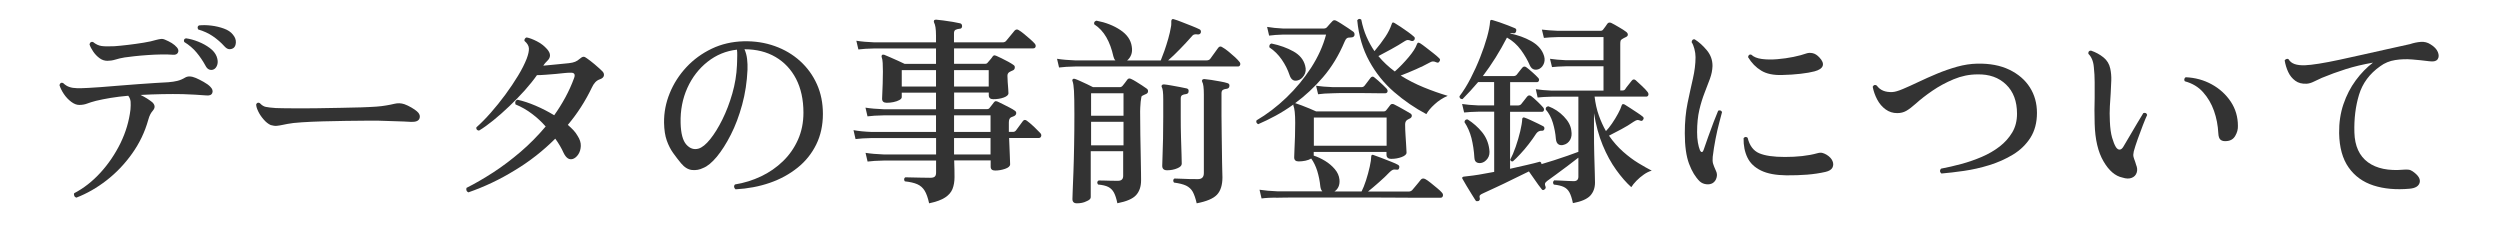 <?xml version="1.0" encoding="utf-8"?>
<!-- Generator: Adobe Illustrator 27.4.1, SVG Export Plug-In . SVG Version: 6.00 Build 0)  -->
<svg version="1.1" id="レイヤー_1" xmlns="http://www.w3.org/2000/svg" xmlns:xlink="http://www.w3.org/1999/xlink" x="0px"
	 y="0px" viewBox="0 0 370 35" style="enable-background:new 0 0 370 35;" xml:space="preserve">
<style type="text/css">
	.st0{fill:none;}
	.st1{fill:#333333;}
</style>
<g>
	<rect x="-405" y="1.5" class="st0" width="1000" height="40"/>
	<path class="st1" d="M11.3,29.25c-0.14-0.04-0.24-0.12-0.3-0.25s-0.07-0.26-0.03-0.4c1.42-0.74,2.72-1.76,3.9-3.05
		s2.16-2.74,2.96-4.36c0.79-1.62,1.28-3.28,1.48-4.98c0.04-0.44,0.04-0.83,0.02-1.16c-0.03-0.33-0.15-0.62-0.35-0.88
		c-0.94,0.08-1.81,0.19-2.61,0.32s-1.52,0.28-2.16,0.43c-0.54,0.14-0.98,0.28-1.32,0.41c-0.34,0.13-0.73,0.2-1.17,0.2
		c-0.38,0-0.78-0.16-1.19-0.47s-0.77-0.69-1.08-1.15s-0.52-0.9-0.65-1.32c0.1-0.32,0.28-0.42,0.54-0.3c0.3,0.28,0.6,0.48,0.92,0.58
		c0.31,0.11,0.68,0.17,1.12,0.18s1,0,1.68-0.04c0.46-0.02,1.08-0.06,1.88-0.12c0.79-0.06,1.65-0.13,2.6-0.21
		c0.94-0.08,1.88-0.15,2.83-0.22c0.95-0.07,1.82-0.13,2.62-0.18c0.8-0.05,1.44-0.08,1.92-0.11c0.52-0.04,0.98-0.11,1.37-0.21
		s0.76-0.26,1.12-0.48c0.4-0.24,0.93-0.22,1.59,0.06c0.32,0.14,0.71,0.33,1.15,0.58c0.45,0.25,0.77,0.49,0.98,0.71
		c0.32,0.32,0.42,0.63,0.3,0.93s-0.43,0.42-0.93,0.36c-0.42-0.04-0.96-0.08-1.62-0.11c-0.66-0.03-1.26-0.05-1.8-0.08
		c-0.96-0.02-1.97-0.02-3.03,0s-2.14,0.06-3.24,0.12c0.34,0.16,0.66,0.34,0.98,0.54c0.31,0.2,0.56,0.38,0.76,0.54
		c0.42,0.4,0.45,0.81,0.09,1.23c-0.14,0.16-0.27,0.34-0.38,0.55s-0.22,0.49-0.31,0.83c-0.5,1.8-1.3,3.46-2.39,4.99
		s-2.35,2.85-3.78,3.96C14.36,27.79,12.86,28.65,11.3,29.25z M15.89,9c-0.42,0-0.81-0.13-1.17-0.4c-0.36-0.27-0.67-0.59-0.93-0.98
		c-0.26-0.38-0.44-0.73-0.54-1.05c0.06-0.3,0.23-0.42,0.51-0.36c0.42,0.34,0.84,0.54,1.28,0.6c0.43,0.06,1.06,0.07,1.9,0.03
		c0.58-0.04,1.25-0.11,2.02-0.2s1.53-0.2,2.28-0.32s1.38-0.26,1.9-0.42c0.22-0.06,0.44-0.1,0.65-0.13s0.42,0,0.65,0.11
		c0.34,0.14,0.66,0.3,0.98,0.49c0.31,0.19,0.56,0.41,0.77,0.65c0.22,0.26,0.27,0.51,0.15,0.76c-0.12,0.25-0.38,0.36-0.78,0.32
		c-0.48-0.04-1.05-0.05-1.71-0.04s-1.33,0.04-2.02,0.09s-1.33,0.1-1.94,0.17c-0.6,0.06-1.08,0.12-1.44,0.18
		c-0.5,0.08-0.96,0.19-1.38,0.32S16.25,9,15.89,9z M31.58,10.29c-0.2,0.08-0.41,0.08-0.62,0c-0.21-0.08-0.4-0.27-0.55-0.57
		c-0.38-0.7-0.82-1.35-1.32-1.95s-1.11-1.12-1.83-1.56c-0.1-0.3-0.01-0.48,0.27-0.54c0.58,0.08,1.19,0.25,1.82,0.5
		s1.19,0.56,1.69,0.93s0.84,0.79,1.02,1.25c0.18,0.48,0.21,0.9,0.09,1.26C32.03,9.96,31.84,10.19,31.58,10.29z M34.55,7.11
		c-0.18,0.12-0.39,0.18-0.61,0.17c-0.23-0.01-0.46-0.14-0.71-0.41c-0.52-0.58-1.1-1.08-1.73-1.51c-0.63-0.43-1.35-0.76-2.17-1
		c-0.14-0.28-0.1-0.48,0.12-0.6c0.56-0.06,1.17-0.05,1.83,0.03s1.28,0.23,1.86,0.44s1.02,0.5,1.32,0.88
		c0.32,0.38,0.47,0.77,0.45,1.17C34.89,6.67,34.77,6.95,34.55,7.11z"/>
	<path class="st1" d="M40.07,18.51c-0.36-0.16-0.72-0.44-1.06-0.84c-0.35-0.4-0.62-0.81-0.82-1.24c-0.2-0.43-0.29-0.77-0.27-1.01
		c0.14-0.24,0.32-0.29,0.54-0.15c0.28,0.3,0.57,0.49,0.88,0.55c0.31,0.07,0.79,0.12,1.46,0.17c0.58,0.02,1.4,0.04,2.44,0.04
		c1.05,0.01,2.27,0.01,3.68-0.01c1.2-0.02,2.36-0.04,3.48-0.06s2.14-0.04,3.06-0.07s1.67-0.07,2.25-0.11
		c0.52-0.04,0.99-0.09,1.42-0.17c0.43-0.07,0.84-0.15,1.25-0.25c0.5-0.12,0.99-0.1,1.47,0.06c0.34,0.12,0.69,0.29,1.05,0.5
		s0.63,0.4,0.81,0.56c0.38,0.32,0.5,0.67,0.38,1.04c-0.13,0.37-0.54,0.54-1.22,0.52c-0.68-0.04-1.48-0.08-2.38-0.1
		c-0.91-0.03-1.74-0.06-2.48-0.08c-0.34,0-0.94,0-1.8,0s-1.86,0.01-2.99,0.03s-2.27,0.04-3.42,0.07c-1.15,0.03-2.2,0.08-3.13,0.14
		c-0.94,0.06-1.65,0.14-2.13,0.24c-0.1,0.02-0.2,0.04-0.3,0.06s-0.2,0.04-0.3,0.06c-0.36,0.08-0.68,0.13-0.95,0.16
		S40.41,18.61,40.07,18.51z"/>
	<path class="st1" d="M69.32,28.47c-0.14-0.06-0.24-0.16-0.28-0.29c-0.05-0.13-0.04-0.25,0.01-0.38c1.28-0.64,2.6-1.41,3.96-2.29
		s2.71-1.91,4.04-3.04c1.33-1.14,2.56-2.39,3.71-3.75c-0.6-0.68-1.27-1.31-2.02-1.87c-0.75-0.57-1.57-1.04-2.45-1.4
		c-0.1-0.36,0-0.59,0.3-0.69c0.82,0.18,1.71,0.47,2.67,0.88s1.88,0.88,2.76,1.42c0.6-0.84,1.15-1.72,1.65-2.64s0.93-1.87,1.29-2.85
		c0.22-0.56,0.05-0.83-0.51-0.81c-0.3,0-0.64,0.02-1,0.06c-0.37,0.04-0.76,0.08-1.16,0.12c-0.5,0.04-1,0.08-1.5,0.12
		s-0.94,0.06-1.32,0.06c-0.5,0.72-1.11,1.47-1.81,2.26c-0.71,0.79-1.47,1.57-2.27,2.33c-0.8,0.76-1.58,1.46-2.35,2.08
		s-1.48,1.14-2.15,1.54c-0.3-0.04-0.43-0.2-0.39-0.48c0.68-0.6,1.39-1.32,2.13-2.16s1.46-1.73,2.16-2.68
		c0.7-0.95,1.32-1.88,1.88-2.8s0.98-1.76,1.28-2.52c0.24-0.64,0.35-1.15,0.33-1.53c-0.02-0.38-0.24-0.75-0.66-1.11
		c-0.02-0.12,0-0.23,0.07-0.33s0.15-0.16,0.26-0.18c0.42,0.08,0.92,0.27,1.51,0.57s1.08,0.68,1.49,1.14
		c0.3,0.34,0.45,0.65,0.45,0.93c0,0.28-0.11,0.53-0.33,0.75c-0.14,0.14-0.26,0.27-0.36,0.38c-0.1,0.11-0.2,0.25-0.3,0.41
		c0.66-0.06,1.35-0.12,2.07-0.2c0.72-0.07,1.29-0.12,1.71-0.17c0.38-0.04,0.69-0.11,0.93-0.21s0.46-0.24,0.66-0.42
		c0.22-0.2,0.41-0.3,0.56-0.32c0.15-0.01,0.32,0.07,0.52,0.23c0.3,0.2,0.68,0.5,1.14,0.88c0.46,0.39,0.83,0.73,1.11,1
		c0.22,0.2,0.31,0.42,0.27,0.67s-0.26,0.45-0.66,0.58c-0.46,0.16-0.84,0.57-1.14,1.23c-0.96,2-2.14,3.83-3.54,5.49
		c0.3,0.26,0.57,0.52,0.83,0.79c0.25,0.27,0.45,0.54,0.61,0.83c0.34,0.52,0.5,1.02,0.48,1.51s-0.15,0.91-0.38,1.25
		s-0.5,0.56-0.79,0.66c-0.54,0.18-1-0.12-1.38-0.9c-0.3-0.68-0.71-1.38-1.23-2.1c-1.8,1.8-3.8,3.37-6,4.69
		C73.96,26.58,71.68,27.65,69.32,28.47z"/>
	<path class="st1" d="M108.86,28.02c-0.26-0.24-0.29-0.48-0.09-0.72c1.36-0.22,2.65-0.62,3.87-1.2s2.3-1.33,3.24-2.24
		s1.68-1.97,2.22-3.18s0.81-2.54,0.81-4c0-1.94-0.37-3.61-1.09-5.01c-0.73-1.4-1.75-2.48-3.05-3.24s-2.83-1.14-4.59-1.14
		c0.2,0.44,0.33,0.92,0.39,1.44c0.06,0.52,0.08,1.05,0.06,1.59c-0.08,1.8-0.34,3.53-0.79,5.17c-0.45,1.65-1.01,3.14-1.68,4.45
		c-0.67,1.32-1.37,2.41-2.08,3.27c-0.72,0.86-1.39,1.41-2.01,1.65c-0.52,0.26-1.07,0.36-1.65,0.3c-0.58-0.06-1.12-0.39-1.62-0.99
		c-0.4-0.48-0.79-0.99-1.17-1.52s-0.7-1.15-0.95-1.86s-0.38-1.58-0.4-2.62c-0.02-1.5,0.26-2.96,0.84-4.38s1.4-2.7,2.46-3.84
		s2.31-2.05,3.75-2.74s3.01-1.05,4.71-1.1c1.66-0.04,3.2,0.2,4.63,0.71s2.68,1.25,3.75,2.22s1.9,2.12,2.49,3.44s0.88,2.78,0.88,4.38
		c0,1.68-0.33,3.19-0.99,4.53s-1.58,2.49-2.76,3.43c-1.18,0.95-2.55,1.7-4.11,2.24C112.37,27.6,110.68,27.92,108.86,28.02z
		 M103.4,21.99c0.52-0.16,1.09-0.62,1.71-1.39c0.62-0.77,1.22-1.74,1.8-2.91s1.07-2.45,1.47-3.84s0.63-2.79,0.69-4.19
		c0-0.1,0-0.19,0.01-0.29c0.01-0.09,0.01-0.17,0.01-0.25c0-0.34,0-0.65,0.02-0.94c0.01-0.29-0.01-0.57-0.04-0.83
		c-1.62,0.18-3.07,0.78-4.35,1.79s-2.28,2.3-2.99,3.87s-1.05,3.3-1,5.2c0.04,1.54,0.32,2.6,0.85,3.19S102.72,22.19,103.4,21.99z"/>
	<path class="st1" d="M137.51,30.09c-0.18-0.82-0.4-1.45-0.67-1.88c-0.27-0.43-0.63-0.75-1.09-0.95s-1.07-0.34-1.83-0.42
		c-0.08-0.1-0.12-0.21-0.11-0.33s0.07-0.21,0.17-0.27c0.18,0,0.48,0.01,0.89,0.02s0.87,0.02,1.38,0.03s0.98,0.02,1.42,0.02
		c0.32,0,0.54-0.05,0.67-0.17c0.13-0.11,0.2-0.3,0.2-0.58v-1.8h-7.71c-1.04,0.02-1.85,0.07-2.43,0.15l-0.3-1.29
		c0.74,0.12,1.65,0.2,2.73,0.24h7.71v-2.43c-0.92,0-1.82,0-2.69,0s-1.68,0-2.44,0c-1.2,0-2.2,0-2.99,0s-1.25,0-1.37,0
		c-1.02,0.02-1.83,0.07-2.43,0.15l-0.3-1.32c0.74,0.14,1.65,0.23,2.73,0.27h9.48v-2.46h-7.71c-1.04,0.02-1.85,0.07-2.43,0.15
		l-0.3-1.29c0.74,0.12,1.65,0.2,2.73,0.24h7.71v-2.46h-5.07v0.66c0,0.16-0.12,0.31-0.36,0.44c-0.24,0.13-0.53,0.23-0.87,0.3
		c-0.34,0.07-0.67,0.1-0.99,0.1c-0.46,0-0.69-0.2-0.69-0.6c0-0.1,0.01-0.35,0.03-0.76s0.04-0.91,0.06-1.49s0.03-1.17,0.03-1.77
		c0-0.46-0.01-0.88-0.03-1.26s-0.07-0.67-0.15-0.87c-0.04-0.1-0.03-0.2,0.03-0.3c0.08-0.08,0.19-0.1,0.33-0.06
		c0.22,0.08,0.52,0.21,0.9,0.38s0.77,0.34,1.17,0.52c0.4,0.18,0.72,0.33,0.96,0.45h4.65V7.17c-0.88,0-1.73,0-2.55,0
		c-0.82,0-1.59,0-2.31,0c-1.14,0-2.09,0-2.85,0s-1.21,0-1.35,0c-1.04,0.02-1.85,0.07-2.43,0.15l-0.3-1.29
		c0.74,0.12,1.64,0.2,2.7,0.24h9.09V5.28c0-0.52-0.03-0.93-0.08-1.25c-0.05-0.31-0.12-0.53-0.2-0.67c-0.06-0.12-0.06-0.24,0-0.36
		c0.06-0.06,0.16-0.09,0.3-0.09c0.24,0.02,0.6,0.06,1.07,0.12s0.94,0.13,1.41,0.21c0.47,0.08,0.83,0.15,1.06,0.21
		c0.2,0.04,0.3,0.19,0.3,0.45c-0.02,0.24-0.15,0.36-0.39,0.36c-0.22,0.02-0.41,0.07-0.57,0.15s-0.24,0.25-0.24,0.51v1.35h7.2
		c0.22,0,0.39-0.07,0.51-0.21c0.08-0.1,0.21-0.25,0.38-0.46s0.34-0.42,0.52-0.63s0.3-0.36,0.36-0.44c0.2-0.2,0.41-0.22,0.63-0.06
		c0.18,0.1,0.43,0.28,0.75,0.54s0.63,0.52,0.93,0.79s0.51,0.47,0.63,0.61c0.16,0.16,0.21,0.33,0.17,0.5
		c-0.05,0.17-0.17,0.25-0.35,0.25H141.2v2.28h4.62c0.16,0,0.28-0.06,0.36-0.18c0.1-0.12,0.23-0.26,0.38-0.44
		c0.15-0.17,0.27-0.32,0.35-0.46c0.08-0.1,0.15-0.15,0.22-0.17c0.07-0.01,0.18,0.02,0.34,0.08c0.18,0.08,0.44,0.2,0.77,0.36
		s0.66,0.33,0.99,0.51s0.58,0.34,0.77,0.48c0.14,0.08,0.21,0.21,0.19,0.39c-0.01,0.18-0.09,0.31-0.25,0.39
		c-0.1,0.04-0.19,0.08-0.27,0.12s-0.16,0.08-0.24,0.12c-0.22,0.12-0.33,0.31-0.33,0.57c0,0.24,0.02,0.55,0.04,0.93
		c0.03,0.38,0.05,0.73,0.08,1.05c0.02,0.32,0.03,0.52,0.03,0.6c0,0.26-0.23,0.47-0.69,0.64s-0.98,0.25-1.56,0.25
		c-0.44,0-0.66-0.2-0.66-0.6v-0.39h-5.13v2.46h4.86c0.18,0,0.31-0.06,0.39-0.18c0.1-0.12,0.21-0.25,0.31-0.39
		c0.11-0.14,0.21-0.28,0.32-0.42c0.08-0.1,0.15-0.16,0.22-0.18s0.18,0,0.35,0.06c0.18,0.08,0.44,0.21,0.78,0.38s0.68,0.34,1,0.51
		c0.33,0.17,0.58,0.32,0.74,0.44c0.16,0.1,0.24,0.23,0.22,0.4c-0.01,0.17-0.12,0.31-0.31,0.41l-0.45,0.18
		c-0.22,0.1-0.33,0.36-0.33,0.78v1.38h0.63c0.16,0,0.3-0.07,0.42-0.21c0.1-0.14,0.27-0.37,0.51-0.69c0.24-0.32,0.41-0.55,0.51-0.69
		c0.16-0.22,0.36-0.24,0.6-0.06c0.28,0.2,0.62,0.49,1.04,0.88c0.41,0.39,0.71,0.7,0.92,0.92c0.16,0.16,0.21,0.33,0.15,0.5
		s-0.17,0.25-0.33,0.25h-4.41c0.04,0.9,0.08,1.74,0.1,2.5c0.03,0.77,0.05,1.24,0.05,1.39c0,0.28-0.25,0.51-0.75,0.68
		s-0.99,0.25-1.47,0.25c-0.44,0-0.66-0.19-0.66-0.57v-0.93h-5.4c0.02,0.42,0.03,0.88,0.04,1.38s0.01,0.86,0.01,1.08
		c0,0.68-0.1,1.27-0.3,1.77s-0.57,0.92-1.09,1.26C139.33,29.59,138.55,29.87,137.51,30.09z M133.46,12.81h5.07v-2.43h-5.07V12.81z
		 M141.2,12.81h5.13v-2.43h-5.13V12.81z M141.2,19.53h5.4v-2.46h-5.4V19.53z M141.2,22.86h5.4v-2.43h-5.4V22.86z"/>
	<path class="st1" d="M156.74,9.99l-0.3-1.29c0.74,0.12,1.65,0.2,2.73,0.24h5.91c-0.14-0.14-0.24-0.34-0.3-0.6
		c-0.24-1.08-0.58-2.02-1.04-2.82s-1.05-1.44-1.79-1.92c-0.08-0.28,0.03-0.46,0.33-0.54c1.36,0.26,2.54,0.72,3.53,1.38
		s1.55,1.47,1.69,2.43c0.08,0.48,0.05,0.9-0.09,1.25c-0.14,0.35-0.34,0.62-0.6,0.83h4.98c0.16-0.38,0.34-0.86,0.54-1.42
		c0.2-0.57,0.39-1.17,0.57-1.8s0.31-1.2,0.39-1.7c0.04-0.18,0.06-0.34,0.06-0.5s0-0.27,0-0.38c0-0.14,0.04-0.24,0.12-0.3
		c0.1-0.04,0.19-0.04,0.27,0c0.28,0.08,0.67,0.21,1.16,0.41c0.49,0.19,0.98,0.38,1.48,0.58s0.87,0.36,1.11,0.48
		c0.2,0.08,0.28,0.24,0.24,0.48c-0.06,0.2-0.2,0.3-0.42,0.3c-0.24-0.04-0.44-0.04-0.58,0.01c-0.15,0.05-0.31,0.19-0.47,0.41
		c-0.46,0.52-1,1.11-1.63,1.75c-0.63,0.65-1.21,1.21-1.75,1.67h5.67c0.26,0,0.45-0.08,0.57-0.24l1.17-1.62
		c0.18-0.24,0.4-0.26,0.66-0.06c0.22,0.12,0.5,0.31,0.83,0.58s0.64,0.54,0.94,0.81c0.3,0.27,0.52,0.5,0.66,0.68
		c0.16,0.16,0.21,0.33,0.17,0.49c-0.05,0.17-0.16,0.26-0.31,0.26c-0.06,0-0.24,0-0.53,0s-0.67,0-1.12,0c-0.76,0-1.71,0-2.87,0
		s-2.41,0-3.76,0c-1.36,0-2.76,0-4.19,0s-2.82,0-4.15,0c-1.34,0-2.55,0-3.63,0c-1.08,0-1.96,0-2.64,0s-1.07,0-1.17,0
		C158.15,9.86,157.34,9.91,156.74,9.99z M159.38,30.09c-0.44,0-0.66-0.21-0.66-0.63c0-0.1,0.02-0.51,0.04-1.23
		c0.03-0.72,0.07-1.66,0.11-2.82c0.04-1.16,0.08-2.46,0.1-3.92c0.03-1.45,0.04-2.96,0.04-4.54c0-1.64-0.02-2.8-0.06-3.5
		c-0.04-0.69-0.11-1.16-0.21-1.42c-0.06-0.14-0.05-0.24,0.03-0.3c0.08-0.08,0.18-0.1,0.3-0.06c0.2,0.06,0.46,0.17,0.79,0.32
		s0.67,0.31,1.04,0.48c0.36,0.17,0.65,0.31,0.87,0.43h3.96c0.16,0,0.3-0.07,0.42-0.21c0.22-0.26,0.45-0.56,0.69-0.9
		c0.14-0.2,0.34-0.23,0.6-0.09c0.18,0.08,0.42,0.21,0.71,0.39c0.29,0.18,0.58,0.36,0.87,0.55c0.29,0.19,0.51,0.34,0.67,0.46
		c0.16,0.1,0.23,0.24,0.22,0.42s-0.1,0.31-0.29,0.39c-0.08,0.02-0.17,0.06-0.27,0.12c-0.1,0.06-0.2,0.11-0.3,0.15
		c-0.1,0.06-0.15,0.17-0.15,0.33c-0.02,0.08-0.04,0.26-0.08,0.54c-0.03,0.28-0.05,0.56-0.06,0.84s-0.02,0.48-0.02,0.6
		c0,1.14,0.01,2.29,0.03,3.45c0.02,1.16,0.04,2.23,0.06,3.21c0.02,0.98,0.03,1.79,0.04,2.42s0.01,1,0.01,1.12
		c0,0.92-0.25,1.65-0.74,2.19s-1.42,0.94-2.77,1.2c-0.14-0.68-0.31-1.21-0.51-1.58c-0.2-0.37-0.48-0.65-0.83-0.83
		c-0.35-0.18-0.86-0.3-1.52-0.36c-0.18-0.26-0.15-0.46,0.09-0.6c0.16,0,0.4,0,0.73,0.01c0.33,0.01,0.69,0.02,1.08,0.03
		c0.39,0.01,0.74,0.01,1.04,0.01c0.52,0,0.78-0.24,0.78-0.72v-3.66h-4.8v6.81c0,0.24-0.22,0.44-0.66,0.61
		C160.38,30,159.9,30.09,159.38,30.09z M161.48,17.13h4.8V13.8h-4.8V17.13z M161.48,21.51h4.8v-3.48h-4.8V21.51z M172.73,25.2
		c-0.48,0-0.72-0.22-0.72-0.66c0-0.12,0.02-0.55,0.04-1.29c0.03-0.74,0.05-1.64,0.08-2.71c0.02-1.07,0.03-2.13,0.03-3.19v-2.67
		c0-0.96-0.07-1.55-0.21-1.77c-0.06-0.1-0.06-0.2,0-0.3c0.06-0.08,0.16-0.12,0.3-0.12c0.26,0.02,0.61,0.07,1.05,0.15
		s0.88,0.16,1.32,0.24s0.78,0.15,1.02,0.21c0.22,0.06,0.31,0.21,0.27,0.45c0,0.22-0.13,0.35-0.39,0.39
		c-0.22,0.02-0.4,0.07-0.55,0.15s-0.22,0.25-0.22,0.51v2.76c0,0.98,0.01,1.97,0.04,2.98s0.05,1.88,0.08,2.59
		c0.02,0.72,0.03,1.16,0.03,1.32c0,0.26-0.22,0.49-0.66,0.67C173.79,25.1,173.29,25.2,172.73,25.2z M177.11,30.09
		c-0.16-0.72-0.36-1.29-0.58-1.7c-0.23-0.41-0.56-0.71-0.99-0.92c-0.43-0.2-1.03-0.35-1.79-0.45c-0.08-0.1-0.12-0.21-0.11-0.33
		s0.07-0.21,0.17-0.27c0.18,0,0.49,0.01,0.92,0.03c0.43,0.02,0.89,0.04,1.37,0.05c0.48,0.01,0.88,0.01,1.2,0.01
		c0.58,0,0.87-0.3,0.87-0.9v-11.6c0-1-0.08-1.63-0.24-1.89c-0.06-0.1-0.06-0.2,0-0.3c0.06-0.08,0.16-0.12,0.3-0.12
		c0.26,0.02,0.61,0.07,1.05,0.13c0.44,0.07,0.89,0.15,1.34,0.23c0.45,0.08,0.79,0.16,1.03,0.24c0.24,0.06,0.34,0.21,0.3,0.45
		c-0.02,0.22-0.15,0.35-0.39,0.39c-0.22,0.02-0.41,0.07-0.55,0.15c-0.15,0.08-0.23,0.25-0.23,0.51v3.27c0,0.88,0.01,1.82,0.03,2.82
		s0.04,1.96,0.04,2.87s0.03,1.68,0.04,2.31c0.02,0.63,0.03,1.03,0.03,1.18c0,1.14-0.27,2-0.81,2.57S178.57,29.81,177.11,30.09z"/>
	<path class="st1" d="M186.71,29.37l-0.3-1.29c0.76,0.12,1.67,0.2,2.73,0.24h6.57c-0.16-0.16-0.26-0.4-0.3-0.72
		c-0.08-0.82-0.24-1.59-0.46-2.31c-0.23-0.72-0.53-1.33-0.89-1.83c-0.22,0.14-0.5,0.25-0.84,0.32s-0.68,0.11-1.02,0.11
		c-0.44,0-0.66-0.2-0.66-0.6c0-0.18,0.01-0.55,0.04-1.12s0.05-1.22,0.08-1.96c0.02-0.74,0.03-1.42,0.03-2.04
		c0-1.28-0.09-2.13-0.27-2.55v-0.15c-0.86,0.62-1.74,1.17-2.62,1.65c-0.89,0.48-1.75,0.9-2.59,1.26c-0.26-0.14-0.34-0.33-0.24-0.57
		c1.54-0.9,3.01-2.02,4.41-3.36s2.62-2.82,3.66-4.42c1.04-1.61,1.78-3.25,2.22-4.91h-6.39c-0.78,0.02-1.46,0.07-2.04,0.15l-0.3-1.29
		c0.7,0.12,1.48,0.2,2.34,0.24h6.06c0.18,0,0.33-0.06,0.45-0.18c0.1-0.12,0.24-0.28,0.42-0.48c0.18-0.2,0.31-0.34,0.39-0.42
		c0.14-0.16,0.32-0.19,0.54-0.09c0.2,0.1,0.46,0.25,0.79,0.46s0.67,0.43,1,0.65s0.6,0.4,0.78,0.54c0.16,0.14,0.21,0.33,0.15,0.57
		c-0.08,0.18-0.25,0.27-0.51,0.27c-0.3,0-0.51,0.04-0.62,0.13s-0.22,0.25-0.32,0.5c-0.84,2-1.9,3.75-3.19,5.25s-2.67,2.78-4.12,3.84
		c0.02,0,0.03,0,0.04,0.02c0.01,0.01,0.02,0.01,0.04,0.01c0.2,0.06,0.5,0.17,0.88,0.31c0.39,0.15,0.78,0.31,1.18,0.47
		s0.72,0.3,0.96,0.42h10.02c0.14,0,0.25-0.05,0.33-0.15c0.06-0.08,0.16-0.21,0.3-0.38s0.25-0.31,0.33-0.43
		c0.14-0.16,0.32-0.19,0.54-0.09c0.18,0.08,0.43,0.21,0.75,0.39s0.64,0.36,0.96,0.54c0.32,0.18,0.56,0.32,0.72,0.42
		c0.14,0.08,0.21,0.2,0.21,0.34c0,0.15-0.08,0.28-0.24,0.38c-0.08,0.04-0.16,0.08-0.24,0.12s-0.15,0.08-0.21,0.12
		c-0.2,0.14-0.3,0.36-0.3,0.66c0,0.48,0.02,1.02,0.06,1.62s0.08,1.13,0.1,1.6c0.03,0.47,0.05,0.79,0.05,0.95
		c0,0.26-0.24,0.48-0.72,0.66s-0.99,0.27-1.53,0.27c-0.48,0-0.72-0.21-0.72-0.63v-0.39h-10.77v0.54c0.56,0.18,1.12,0.44,1.68,0.78
		s1.04,0.75,1.44,1.22s0.63,0.98,0.69,1.54c0.04,0.42-0.01,0.78-0.15,1.08c-0.14,0.3-0.34,0.53-0.6,0.69h4.02
		c0.22-0.42,0.44-0.97,0.66-1.65s0.4-1.35,0.55-2.02s0.22-1.17,0.22-1.51c0-0.12,0.03-0.19,0.09-0.21c0.08-0.06,0.17-0.06,0.27,0
		c0.26,0.08,0.63,0.22,1.12,0.41s0.97,0.38,1.46,0.57c0.48,0.19,0.82,0.34,1.02,0.46c0.18,0.1,0.24,0.25,0.18,0.45
		c-0.04,0.22-0.16,0.31-0.36,0.27c-0.26-0.04-0.46-0.03-0.6,0.03c-0.14,0.06-0.3,0.18-0.48,0.36c-0.44,0.46-0.96,0.96-1.56,1.48
		c-0.6,0.53-1.14,0.99-1.62,1.37h6c0.22,0,0.4-0.07,0.54-0.21c0.08-0.1,0.21-0.25,0.39-0.46s0.36-0.42,0.54-0.65
		c0.18-0.22,0.3-0.37,0.36-0.45c0.16-0.18,0.37-0.21,0.63-0.09c0.2,0.1,0.47,0.29,0.81,0.56c0.34,0.27,0.67,0.54,0.99,0.81
		c0.32,0.27,0.54,0.47,0.66,0.62c0.16,0.16,0.21,0.33,0.17,0.51c-0.05,0.18-0.16,0.27-0.32,0.27c-0.06,0-0.24,0-0.54,0
		s-0.68,0-1.14,0c-0.78,0-1.75,0-2.9,0s-2.4-0.01-3.76-0.02s-2.75-0.01-4.17-0.01s-2.79,0-4.12,0s-2.54,0-3.63,0s-1.98,0-2.66,0.01
		s-1.07,0.02-1.17,0.02C188.13,29.24,187.31,29.29,186.71,29.37z M192.02,11.91c-0.56,0.14-0.95-0.13-1.17-0.81
		c-0.26-0.78-0.64-1.54-1.15-2.28c-0.51-0.74-1.12-1.34-1.82-1.8c-0.04-0.14-0.03-0.26,0.03-0.38c0.06-0.11,0.15-0.17,0.27-0.2
		c1.24,0.26,2.33,0.65,3.25,1.17c0.93,0.52,1.5,1.22,1.73,2.1c0.16,0.56,0.1,1.04-0.17,1.46C192.72,11.59,192.4,11.83,192.02,11.91z
		 M194.45,21.57h10.77V17.4h-10.77V21.57z M195.08,13.95l-0.3-1.26c0.64,0.1,1.49,0.17,2.55,0.21h4.17c0.18,0,0.33-0.07,0.45-0.21
		c0.1-0.12,0.25-0.32,0.46-0.6s0.35-0.47,0.43-0.57c0.18-0.22,0.37-0.24,0.57-0.06c0.14,0.1,0.33,0.26,0.57,0.48
		c0.24,0.22,0.48,0.44,0.72,0.66s0.41,0.39,0.51,0.51c0.14,0.16,0.18,0.32,0.14,0.46c-0.05,0.15-0.16,0.23-0.32,0.23
		c-0.08,0-0.21,0-0.39,0c-0.18,0-0.41,0-0.69,0c-0.48,0-1.04,0-1.7-0.02c-0.65-0.01-1.31-0.01-1.98-0.01s-1.27,0-1.8,0
		s-0.92,0.01-1.16,0.03C196.33,13.82,195.58,13.87,195.08,13.95z M211.1,16.89c-1.7-0.9-3.29-1.99-4.77-3.27
		c-1.48-1.28-2.71-2.8-3.67-4.56c-0.97-1.76-1.57-3.78-1.79-6.06c0.18-0.24,0.38-0.27,0.6-0.09c0.18,0.92,0.44,1.77,0.78,2.54
		s0.73,1.48,1.17,2.12c0.64-0.76,1.17-1.46,1.61-2.12c0.43-0.65,0.74-1.28,0.94-1.88c0.04-0.14,0.09-0.22,0.15-0.24
		c0.08-0.02,0.18,0.01,0.3,0.09c0.24,0.14,0.54,0.33,0.9,0.57s0.72,0.49,1.08,0.75s0.65,0.49,0.87,0.69
		c0.08,0.06,0.12,0.13,0.12,0.22s-0.02,0.18-0.06,0.25c-0.12,0.16-0.28,0.21-0.48,0.15c-0.22-0.1-0.39-0.14-0.52-0.13
		c-0.13,0.01-0.29,0.07-0.46,0.19c-0.58,0.38-1.24,0.77-1.97,1.17s-1.36,0.74-1.9,1.02c0.7,0.84,1.51,1.6,2.43,2.28
		c0.74-0.66,1.42-1.37,2.05-2.12c0.63-0.75,1.04-1.38,1.22-1.91c0.06-0.14,0.12-0.22,0.18-0.24c0.08,0,0.18,0.03,0.3,0.09
		c0.22,0.14,0.51,0.35,0.87,0.63s0.72,0.56,1.08,0.84c0.36,0.28,0.65,0.53,0.87,0.75c0.16,0.14,0.17,0.3,0.03,0.48
		c-0.1,0.18-0.25,0.22-0.45,0.12c-0.22-0.1-0.4-0.14-0.53-0.13s-0.29,0.07-0.46,0.17c-0.58,0.32-1.27,0.66-2.05,1
		c-0.79,0.35-1.54,0.66-2.24,0.92c1.08,0.68,2.22,1.26,3.42,1.75s2.38,0.91,3.54,1.25c-0.74,0.32-1.38,0.74-1.93,1.25
		C211.76,15.94,211.36,16.43,211.1,16.89z"/>
	<path class="st1" d="M232.79,30.06c-0.14-0.68-0.31-1.21-0.51-1.58c-0.2-0.37-0.48-0.64-0.84-0.81s-0.85-0.29-1.47-0.35
		c-0.18-0.24-0.16-0.45,0.06-0.63c0.14,0,0.41,0.01,0.81,0.03s0.8,0.04,1.21,0.06c0.41,0.02,0.7,0.03,0.86,0.03
		c0.46,0,0.69-0.22,0.69-0.66v-2.82c-0.48,0.38-1.01,0.79-1.6,1.23c-0.59,0.44-1.16,0.86-1.7,1.26s-0.98,0.72-1.32,0.96
		c-0.18,0.14-0.29,0.27-0.32,0.39s0,0.27,0.08,0.45c0.06,0.16,0.01,0.3-0.15,0.42s-0.29,0.12-0.39,0c-0.12-0.14-0.3-0.37-0.53-0.69
		s-0.48-0.67-0.73-1.04c-0.26-0.37-0.48-0.68-0.66-0.94c-0.74,0.36-1.54,0.75-2.42,1.18c-0.87,0.43-1.69,0.83-2.46,1.18
		c-0.77,0.36-1.4,0.65-1.88,0.87c-0.24,0.1-0.4,0.2-0.48,0.29s-0.09,0.24-0.03,0.44c0.04,0.18-0.02,0.32-0.18,0.42
		c-0.08,0.02-0.17,0.03-0.25,0.03s-0.16-0.04-0.2-0.12c-0.12-0.2-0.31-0.5-0.57-0.91s-0.52-0.83-0.77-1.26s-0.45-0.76-0.58-1
		c-0.08-0.1-0.09-0.18-0.03-0.24c0.06-0.08,0.16-0.12,0.3-0.12c0.26-0.02,0.68-0.07,1.26-0.15s1.17-0.17,1.77-0.29
		c0.6-0.11,1.06-0.2,1.38-0.25v-8.91c-0.22,0-0.44,0-0.65,0s-0.4,0-0.55,0c-0.3,0-0.54,0-0.74,0s-0.33,0-0.41,0
		c-0.88,0.02-1.58,0.06-2.1,0.12l-0.3-1.26c0.62,0.1,1.42,0.17,2.4,0.21h2.34v-3.45h-2.37c-0.38,0.44-0.76,0.87-1.14,1.29
		s-0.77,0.83-1.17,1.23c-0.3,0-0.45-0.14-0.45-0.42c0.58-0.76,1.13-1.64,1.65-2.65s0.99-2.04,1.41-3.11
		c0.42-1.06,0.76-2.05,1.02-2.98c0.26-0.93,0.41-1.7,0.45-2.3c0-0.1,0.03-0.18,0.09-0.24c0.06-0.04,0.13-0.04,0.21,0
		c0.02,0,0.04,0,0.06,0c0.28,0.08,0.62,0.19,1.04,0.33c0.41,0.14,0.82,0.29,1.23,0.45s0.75,0.3,1.04,0.42
		c0.2,0.08,0.26,0.24,0.18,0.48c-0.06,0.22-0.2,0.31-0.42,0.27s-0.38-0.03-0.48,0.03c1.16,0.24,2.19,0.61,3.09,1.11
		s1.51,1.13,1.83,1.89c0.22,0.5,0.26,0.95,0.13,1.35s-0.36,0.69-0.67,0.87c-0.26,0.14-0.53,0.18-0.79,0.12
		c-0.27-0.06-0.49-0.26-0.65-0.6c-0.32-0.76-0.76-1.52-1.32-2.29s-1.25-1.38-2.07-1.84c-1.06,2.06-2.25,3.96-3.57,5.7H224
		c0.2,0,0.36-0.07,0.48-0.21c0.1-0.14,0.24-0.32,0.42-0.54c0.18-0.22,0.31-0.38,0.39-0.48c0.18-0.22,0.39-0.24,0.63-0.06
		c0.22,0.16,0.52,0.41,0.9,0.75s0.64,0.59,0.78,0.75c0.16,0.14,0.21,0.29,0.17,0.45c-0.05,0.16-0.16,0.24-0.31,0.24h-3.96v3.45h1.14
		c0.2,0,0.36-0.06,0.48-0.18c0.1-0.14,0.25-0.33,0.46-0.58s0.35-0.43,0.43-0.55c0.18-0.22,0.39-0.24,0.63-0.06
		c0.22,0.16,0.52,0.42,0.9,0.79s0.65,0.64,0.81,0.83c0.14,0.14,0.19,0.29,0.15,0.45s-0.14,0.24-0.3,0.24h-4.71v8.43
		c0.88-0.2,1.71-0.39,2.5-0.57s1.42-0.34,1.91-0.48c0.16,0.06,0.24,0.18,0.24,0.36c0.56-0.16,1.18-0.35,1.86-0.57s1.34-0.44,2-0.67
		c0.65-0.23,1.18-0.42,1.6-0.58v-8.16c-0.4,0-0.78,0-1.14,0s-0.7,0-1.02,0c-0.48,0-0.88,0-1.2,0s-0.52,0-0.6,0
		c-0.86,0.02-1.55,0.06-2.07,0.12l-0.27-1.23c0.64,0.1,1.42,0.17,2.34,0.21h7.68v-3.6h-5.58c-0.84,0.02-1.52,0.06-2.04,0.12
		l-0.3-1.23c0.64,0.1,1.42,0.17,2.34,0.21h5.58V5.49h-6.78c-0.84,0.02-1.52,0.06-2.04,0.12l-0.3-1.23c0.64,0.08,1.42,0.14,2.34,0.18
		h6.33c0.18,0,0.31-0.06,0.39-0.18c0.08-0.1,0.18-0.24,0.32-0.42c0.13-0.18,0.23-0.33,0.31-0.45c0.14-0.18,0.33-0.22,0.57-0.12
		c0.28,0.14,0.66,0.34,1.12,0.62c0.47,0.27,0.83,0.5,1.09,0.7c0.16,0.12,0.25,0.26,0.25,0.41c0.01,0.15-0.09,0.28-0.31,0.38
		c-0.1,0.04-0.19,0.09-0.27,0.13c-0.08,0.05-0.16,0.1-0.24,0.14c-0.14,0.08-0.23,0.17-0.25,0.27c-0.03,0.1-0.05,0.24-0.05,0.42v6.93
		h0.33c0.18,0,0.31-0.06,0.39-0.18c0.1-0.16,0.26-0.38,0.5-0.67c0.23-0.29,0.38-0.48,0.46-0.58c0.18-0.24,0.38-0.27,0.6-0.09
		c0.22,0.2,0.53,0.49,0.92,0.85c0.39,0.37,0.66,0.65,0.79,0.83c0.16,0.18,0.21,0.35,0.17,0.51c-0.05,0.16-0.16,0.24-0.31,0.24H236
		c0.12,1.02,0.33,1.95,0.63,2.79s0.65,1.61,1.05,2.31c0.26-0.26,0.56-0.63,0.89-1.11c0.33-0.48,0.63-0.97,0.9-1.47
		s0.45-0.9,0.53-1.2c0.04-0.1,0.09-0.17,0.15-0.21c0.08-0.02,0.18,0,0.3,0.06c0.2,0.12,0.48,0.3,0.85,0.54s0.73,0.48,1.08,0.71
		c0.35,0.23,0.6,0.42,0.76,0.55c0.14,0.12,0.16,0.26,0.06,0.42c-0.1,0.18-0.23,0.24-0.39,0.18c-0.2-0.08-0.36-0.12-0.48-0.11
		c-0.12,0.01-0.3,0.1-0.54,0.25c-0.54,0.38-1.16,0.76-1.84,1.12c-0.69,0.37-1.3,0.69-1.82,0.95c0.64,0.92,1.34,1.71,2.1,2.38
		c0.76,0.67,1.51,1.23,2.25,1.68s1.4,0.82,1.98,1.12c-0.38,0.1-0.77,0.29-1.17,0.57c-0.4,0.28-0.76,0.58-1.09,0.92
		s-0.58,0.65-0.77,0.95c-0.74-0.66-1.48-1.51-2.23-2.55s-1.42-2.26-2-3.66s-1.01-2.98-1.29-4.74v2.82c0,1.1,0.01,2.2,0.04,3.29
		s0.05,2.01,0.08,2.77c0.02,0.76,0.03,1.22,0.03,1.38c0,0.8-0.24,1.46-0.72,1.97C234.86,29.47,234.01,29.84,232.79,30.06z
		 M219.2,24.12c-0.26,0.04-0.49,0.01-0.67-0.1c-0.19-0.11-0.3-0.33-0.32-0.67c-0.06-1.04-0.21-2-0.43-2.9
		c-0.23-0.89-0.58-1.68-1.04-2.38c0.04-0.3,0.2-0.43,0.48-0.39c0.82,0.52,1.53,1.15,2.12,1.87c0.59,0.73,0.95,1.57,1.07,2.51
		c0.1,0.58,0.01,1.05-0.26,1.42C219.88,23.84,219.56,24.06,219.2,24.12z M223.91,23.88c-0.22,0.04-0.35-0.05-0.39-0.27
		c0.26-0.48,0.53-1.1,0.8-1.88c0.27-0.77,0.49-1.53,0.67-2.29c0.18-0.76,0.28-1.36,0.3-1.8c0-0.12,0.03-0.19,0.09-0.21
		c0.06-0.06,0.14-0.07,0.24-0.03c0.24,0.08,0.54,0.21,0.92,0.38s0.73,0.34,1.08,0.51c0.35,0.17,0.62,0.31,0.79,0.4
		c0.14,0.08,0.19,0.22,0.15,0.42c-0.06,0.18-0.18,0.26-0.36,0.24c-0.34-0.02-0.62,0.12-0.84,0.42c-0.32,0.5-0.69,1.02-1.11,1.56
		s-0.83,1.03-1.25,1.47C224.59,23.24,224.23,23.6,223.91,23.88z M231.47,21.42c-0.3,0.1-0.57,0.09-0.79-0.04
		c-0.23-0.13-0.37-0.4-0.41-0.82c-0.06-0.8-0.21-1.59-0.45-2.39c-0.24-0.79-0.59-1.44-1.05-1.96c-0.04-0.28,0.09-0.44,0.39-0.48
		c0.86,0.32,1.62,0.82,2.28,1.5s1.03,1.37,1.11,2.07c0.1,0.56,0.04,1.03-0.18,1.41C232.15,21.08,231.85,21.32,231.47,21.42z"/>
	<path class="st1" d="M253.49,27.09c-0.26,0.16-0.58,0.22-0.95,0.18s-0.7-0.18-0.97-0.42c-0.64-0.62-1.17-1.49-1.59-2.61
		c-0.42-1.12-0.63-2.63-0.63-4.53c0-1.66,0.14-3.14,0.41-4.45s0.54-2.52,0.79-3.62s0.39-2.16,0.39-3.18c0-0.4-0.06-0.81-0.17-1.23
		c-0.11-0.42-0.25-0.75-0.41-0.99c0.04-0.32,0.19-0.46,0.45-0.42c0.64,0.4,1.25,0.95,1.81,1.63c0.57,0.69,0.84,1.47,0.83,2.33
		c-0.02,0.62-0.15,1.25-0.38,1.88s-0.5,1.32-0.79,2.07s-0.56,1.59-0.78,2.54c-0.22,0.95-0.33,2.04-0.33,3.3
		c0,0.58,0.04,1.09,0.12,1.54s0.18,0.83,0.3,1.12c0.1,0.2,0.2,0.29,0.3,0.27c0.1-0.02,0.18-0.12,0.24-0.3
		c0.18-0.54,0.41-1.19,0.68-1.95s0.54-1.5,0.82-2.22s0.5-1.27,0.66-1.65c0.28-0.1,0.47-0.03,0.57,0.21
		c-0.08,0.32-0.21,0.84-0.41,1.56c-0.19,0.72-0.38,1.52-0.55,2.41s-0.32,1.78-0.42,2.66c-0.04,0.42-0.02,0.76,0.06,1.02
		s0.22,0.61,0.42,1.05c0.16,0.32,0.19,0.66,0.09,1C253.96,26.64,253.77,26.91,253.49,27.09z M264.38,25.95
		c-1.56-0.02-2.81-0.25-3.75-0.71s-1.61-1.09-2.01-1.92c-0.4-0.83-0.59-1.79-0.57-2.87c0.18-0.22,0.38-0.24,0.6-0.06
		c0.28,1.16,0.85,1.92,1.71,2.29c0.86,0.37,2.13,0.55,3.81,0.55c0.88,0,1.72-0.04,2.54-0.13c0.81-0.09,1.58-0.23,2.29-0.43
		c0.28-0.08,0.53-0.09,0.74-0.03s0.41,0.15,0.61,0.27c0.42,0.26,0.71,0.57,0.86,0.92s0.14,0.68-0.01,0.98
		c-0.16,0.3-0.5,0.51-1.02,0.63c-0.86,0.2-1.77,0.33-2.73,0.41S265.46,25.95,264.38,25.95z M263.75,11.1
		c-1.28,0.04-2.31-0.17-3.09-0.65c-0.78-0.47-1.43-1.13-1.95-2c0.06-0.32,0.22-0.44,0.48-0.36c0.36,0.34,0.88,0.55,1.57,0.64
		s1.45,0.1,2.28,0.03s1.63-0.18,2.4-0.34s1.4-0.33,1.9-0.51c0.28-0.1,0.59-0.11,0.93-0.04s0.67,0.28,0.99,0.62
		c0.46,0.48,0.62,0.9,0.5,1.26c-0.13,0.36-0.54,0.63-1.21,0.81c-0.52,0.14-1.21,0.26-2.07,0.36
		C265.62,11.02,264.71,11.08,263.75,11.1z"/>
	<path class="st1" d="M287.33,25.68c-0.26-0.22-0.28-0.46-0.06-0.72c0.96-0.18,1.96-0.41,3-0.69s2.05-0.63,3.03-1.05
		s1.86-0.93,2.64-1.53c0.78-0.6,1.4-1.3,1.88-2.1c0.47-0.8,0.7-1.72,0.7-2.76c0-1.84-0.54-3.28-1.62-4.32s-2.49-1.54-4.23-1.5
		c-1.2,0-2.38,0.24-3.53,0.72c-1.15,0.48-2.2,1.05-3.16,1.71s-1.77,1.29-2.43,1.89c-0.54,0.48-1.01,0.84-1.41,1.07
		c-0.4,0.23-0.85,0.34-1.35,0.34c-0.64,0-1.21-0.18-1.72-0.55c-0.51-0.37-0.93-0.86-1.25-1.47c-0.32-0.61-0.54-1.24-0.66-1.88
		c0.14-0.28,0.34-0.34,0.6-0.18c0.5,0.7,1.28,1.02,2.34,0.96c0.36-0.02,0.87-0.17,1.53-0.45s1.42-0.62,2.28-1.03
		s1.78-0.82,2.76-1.23c0.98-0.41,1.97-0.75,2.99-1.04c1.01-0.28,2-0.43,2.96-0.45c1.86-0.04,3.45,0.26,4.77,0.9
		c1.32,0.64,2.33,1.51,3.03,2.61s1.05,2.36,1.05,3.78c0,1.44-0.33,2.67-0.97,3.68c-0.65,1.01-1.51,1.84-2.58,2.49
		c-1.07,0.65-2.24,1.17-3.5,1.56s-2.51,0.67-3.75,0.85C289.42,25.47,288.31,25.6,287.33,25.68z"/>
	<path class="st1" d="M314.12,26.28c-1.06-0.22-2-1.02-2.8-2.4c-0.81-1.38-1.25-3.24-1.31-5.58c-0.02-0.7-0.03-1.37-0.03-2
		s0.01-1.24,0.03-1.82c0-0.8,0-1.57,0-2.31s-0.04-1.48-0.12-2.22c-0.04-0.46-0.13-0.86-0.28-1.2s-0.33-0.6-0.53-0.78
		c-0.04-0.32,0.09-0.48,0.39-0.48c0.7,0.24,1.32,0.58,1.85,1.01c0.53,0.43,0.86,0.98,1,1.66c0.12,0.56,0.17,1.14,0.15,1.74
		c-0.02,0.6-0.05,1.25-0.09,1.95c-0.04,0.58-0.08,1.21-0.12,1.88s-0.04,1.41,0,2.21c0.04,1,0.15,1.81,0.33,2.43s0.37,1.09,0.57,1.41
		c0.18,0.26,0.37,0.38,0.57,0.36c0.2-0.02,0.38-0.17,0.54-0.45c0.24-0.4,0.54-0.92,0.92-1.56c0.37-0.64,0.75-1.28,1.12-1.9
		c0.38-0.63,0.68-1.12,0.9-1.49c0.3-0.1,0.49-0.01,0.57,0.27c-0.16,0.34-0.37,0.84-0.63,1.51s-0.52,1.36-0.77,2.07
		s-0.45,1.32-0.58,1.81c-0.08,0.34-0.09,0.61-0.04,0.81s0.12,0.4,0.2,0.6c0.02,0.08,0.05,0.17,0.09,0.27s0.07,0.2,0.09,0.3
		c0.18,0.42,0.21,0.81,0.09,1.17s-0.36,0.62-0.72,0.76C315.14,26.47,314.68,26.46,314.12,26.28z M329.54,20.88
		c-0.38,0.04-0.67-0.02-0.88-0.18s-0.33-0.49-0.35-0.99c-0.06-1.16-0.27-2.26-0.64-3.31s-0.91-1.96-1.61-2.75s-1.6-1.32-2.7-1.62
		c-0.08-0.1-0.11-0.21-0.08-0.33s0.09-0.21,0.2-0.27c1.4,0.06,2.68,0.41,3.85,1.05s2.11,1.5,2.82,2.56
		c0.71,1.07,1.06,2.27,1.06,3.59c0.02,0.5-0.11,0.99-0.39,1.47C330.55,20.58,330.12,20.84,329.54,20.88z"/>
	<path class="st1" d="M356.63,27.93c-2.02,0.18-3.81,0.02-5.35-0.48c-1.55-0.5-2.78-1.38-3.68-2.66c-0.9-1.27-1.37-2.96-1.41-5.08
		c-0.02-1.54,0.19-2.97,0.64-4.29s1.06-2.5,1.83-3.54s1.62-1.91,2.54-2.61c-1.48,0.26-2.82,0.58-4.02,0.96s-2.38,0.81-3.54,1.29
		c-0.4,0.18-0.79,0.37-1.17,0.55c-0.38,0.19-0.74,0.3-1.08,0.32c-0.68,0.04-1.25-0.11-1.69-0.44c-0.45-0.33-0.8-0.76-1.05-1.3
		s-0.42-1.11-0.52-1.71c0.06-0.1,0.15-0.17,0.27-0.21s0.22-0.03,0.3,0.03c0.2,0.34,0.5,0.58,0.9,0.72s0.91,0.2,1.53,0.18
		c0.52-0.02,1.22-0.1,2.1-0.24c0.88-0.14,1.88-0.33,2.99-0.57s2.27-0.5,3.5-0.77c1.22-0.27,2.42-0.54,3.62-0.81
		c1.19-0.27,2.3-0.51,3.34-0.74c0.54-0.18,1.07-0.29,1.6-0.33c0.53-0.04,1,0.08,1.43,0.36c0.56,0.34,0.92,0.72,1.09,1.14
		c0.17,0.42,0.17,0.77-0.02,1.05c-0.18,0.28-0.54,0.39-1.08,0.33c-0.06,0-0.16-0.01-0.3-0.03c-0.76-0.1-1.56-0.18-2.42-0.25
		c-0.85-0.07-1.68-0.04-2.5,0.09s-1.56,0.43-2.22,0.92c-1.56,1.1-2.6,2.5-3.12,4.2s-0.75,3.57-0.69,5.61c0.06,2,0.73,3.46,2.01,4.4
		c1.28,0.93,3.04,1.29,5.28,1.09c0.24-0.02,0.47-0.02,0.69,0c0.22,0.02,0.43,0.1,0.63,0.24c0.84,0.58,1.19,1.13,1.05,1.67
		S357.47,27.85,356.63,27.93z"/>
</g>
</svg>
